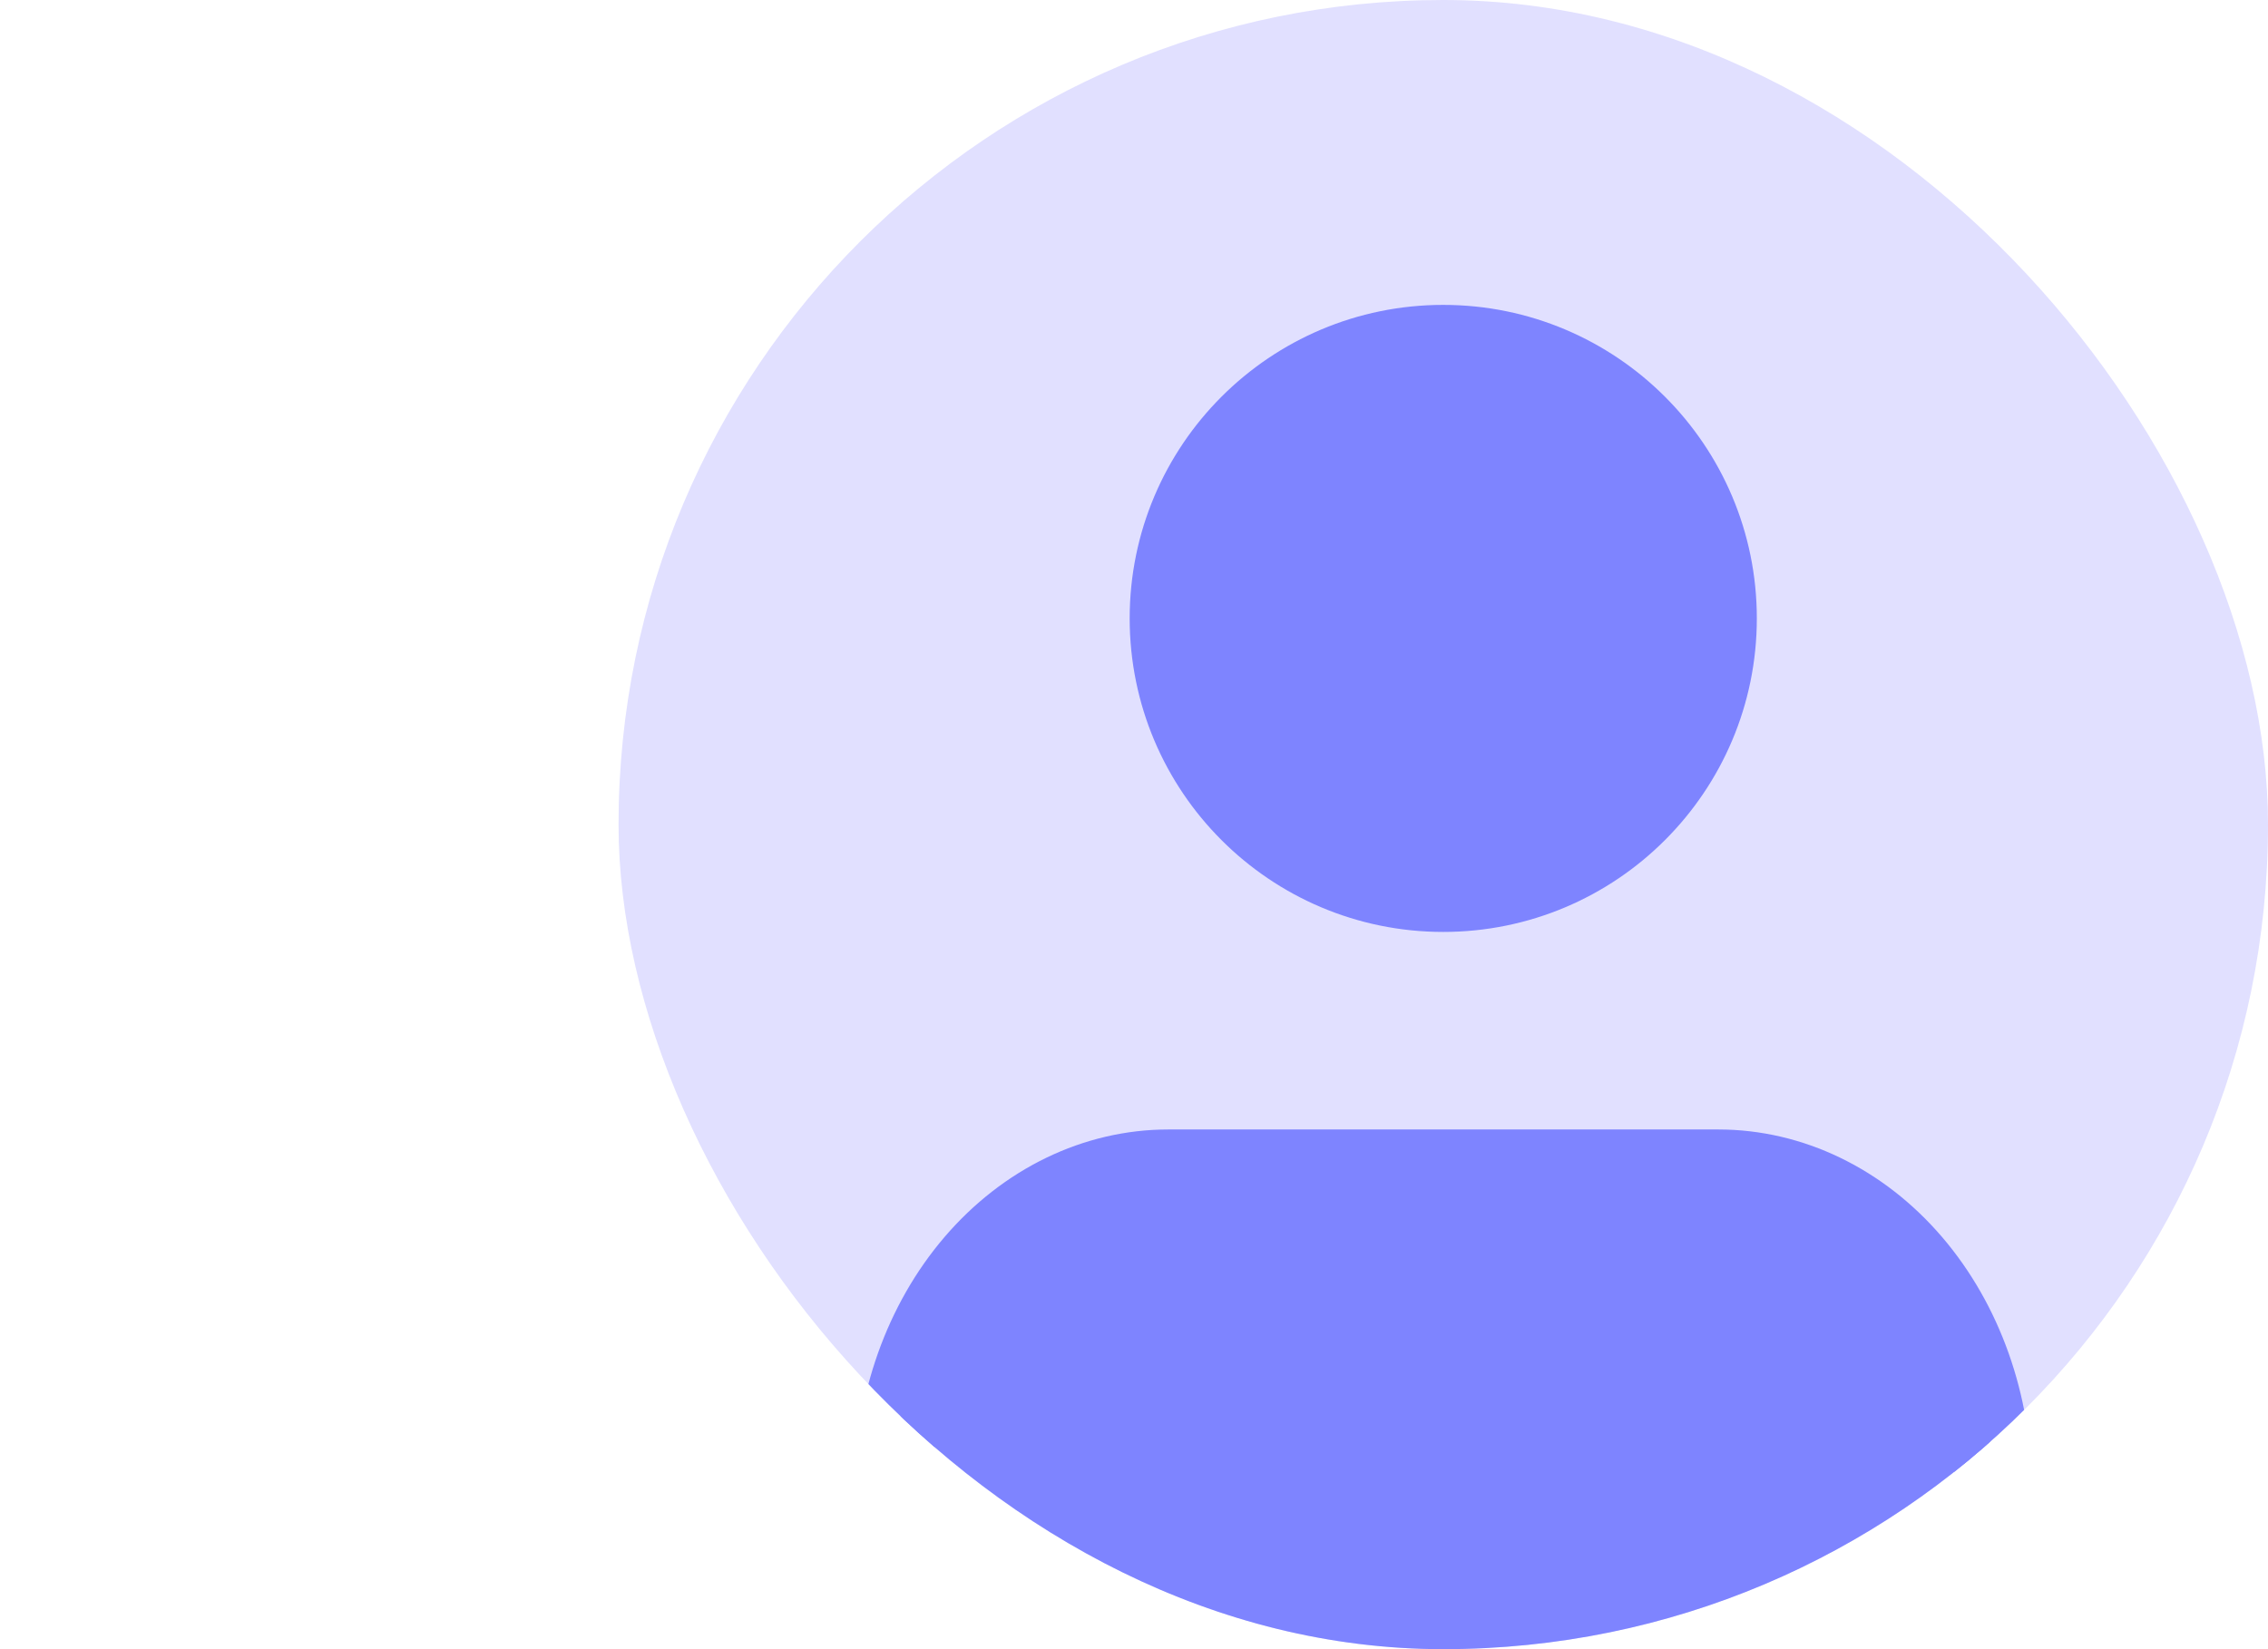 <svg width="44" height="32" viewBox="0 0 44 32" fill="none" xmlns="http://www.w3.org/2000/svg">
<g clip-path="url(#clip0_1053_8335)">
<rect x="12" width="32" height="32" rx="16" fill="#E1E0FF"/>
<path d="M38.667 31.999V28.888C38.667 27.238 38.105 25.655 37.105 24.488C36.105 23.322 34.748 22.666 33.334 22.666H22.667C21.253 22.666 19.896 23.322 18.896 24.488C17.896 25.655 17.334 27.238 17.334 28.888V31.999" fill="#7E84FF"/>
<path d="M38.667 31.999V28.888C38.667 27.238 38.105 25.655 37.105 24.488C36.105 23.322 34.748 22.666 33.334 22.666H22.667C21.253 22.666 19.896 23.322 18.896 24.488C17.896 25.655 17.334 27.238 17.334 28.888V31.999" stroke="#7E84FF" stroke-width="1.5" stroke-linecap="round" stroke-linejoin="round"/>
<path d="M27.999 17.333C30.945 17.333 33.333 14.945 33.333 11.999C33.333 9.054 30.945 6.666 27.999 6.666C25.054 6.666 22.666 9.054 22.666 11.999C22.666 14.945 25.054 17.333 27.999 17.333Z" fill="#7E84FF" stroke="#7E84FF" stroke-width="1.5" stroke-linecap="round" stroke-linejoin="round"/>
</g>
<defs>
<clipPath id="clip0_1053_8335">
<rect x="12" width="32" height="32" rx="16" fill="white"/>
</clipPath>
</defs>
</svg>
